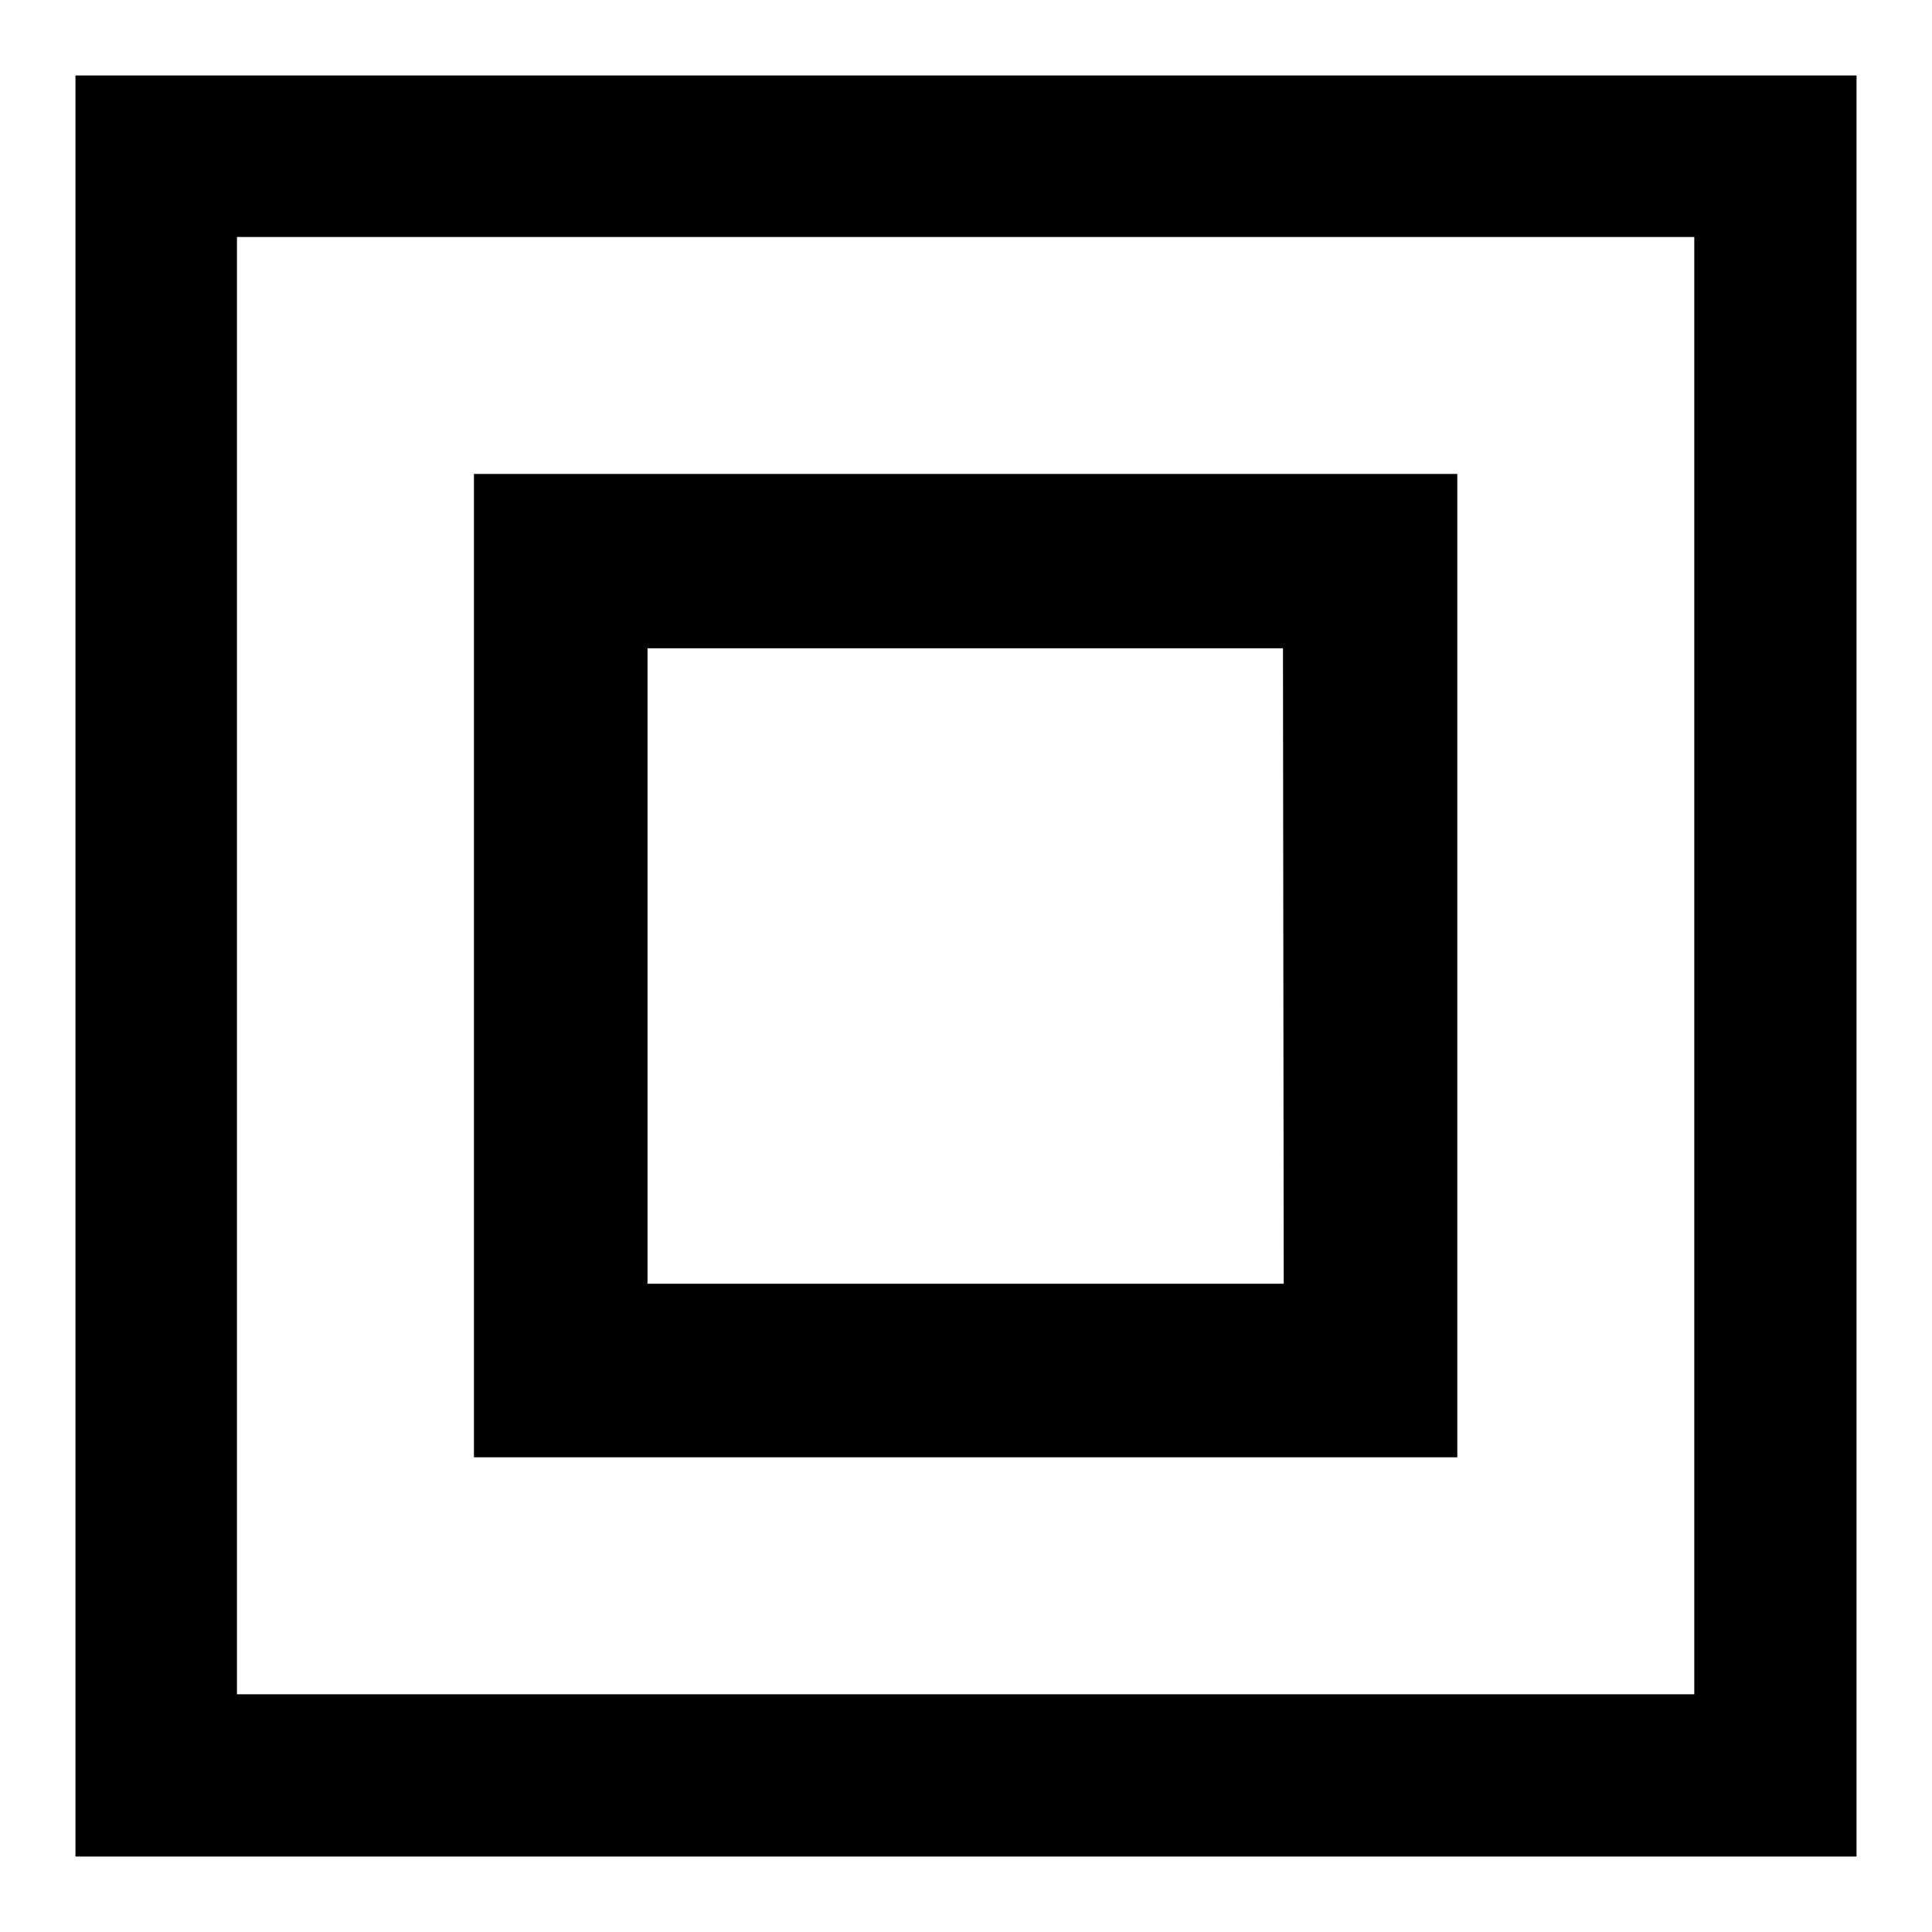 <?xml version="1.0" encoding="utf-8"?>
<!-- Svg Vector Icons : http://www.onlinewebfonts.com/icon -->
<!DOCTYPE svg PUBLIC "-//W3C//DTD SVG 1.1//EN" "http://www.w3.org/Graphics/SVG/1.1/DTD/svg11.dtd">
<svg version="1.1" xmlns="http://www.w3.org/2000/svg" xmlns:xlink="http://www.w3.org/1999/xlink" x="0px" y="0px" viewBox="0 0 256 256" enable-background="new 0 0 256 256" xml:space="preserve">
<g><g><path fill="#000000" d="M10,10v21.5v193.1V246h21.5h193.1H246v-21.5V31.5V10H10z M224.5,224.5H31.4V31.4h193.1V224.5z M193.1,62.8H62.8v130.3h130.3L193.1,62.8L193.1,62.8z M170.1,170.1H85.8V85.9H170L170.1,170.1L170.1,170.1z"/></g></g>
</svg>